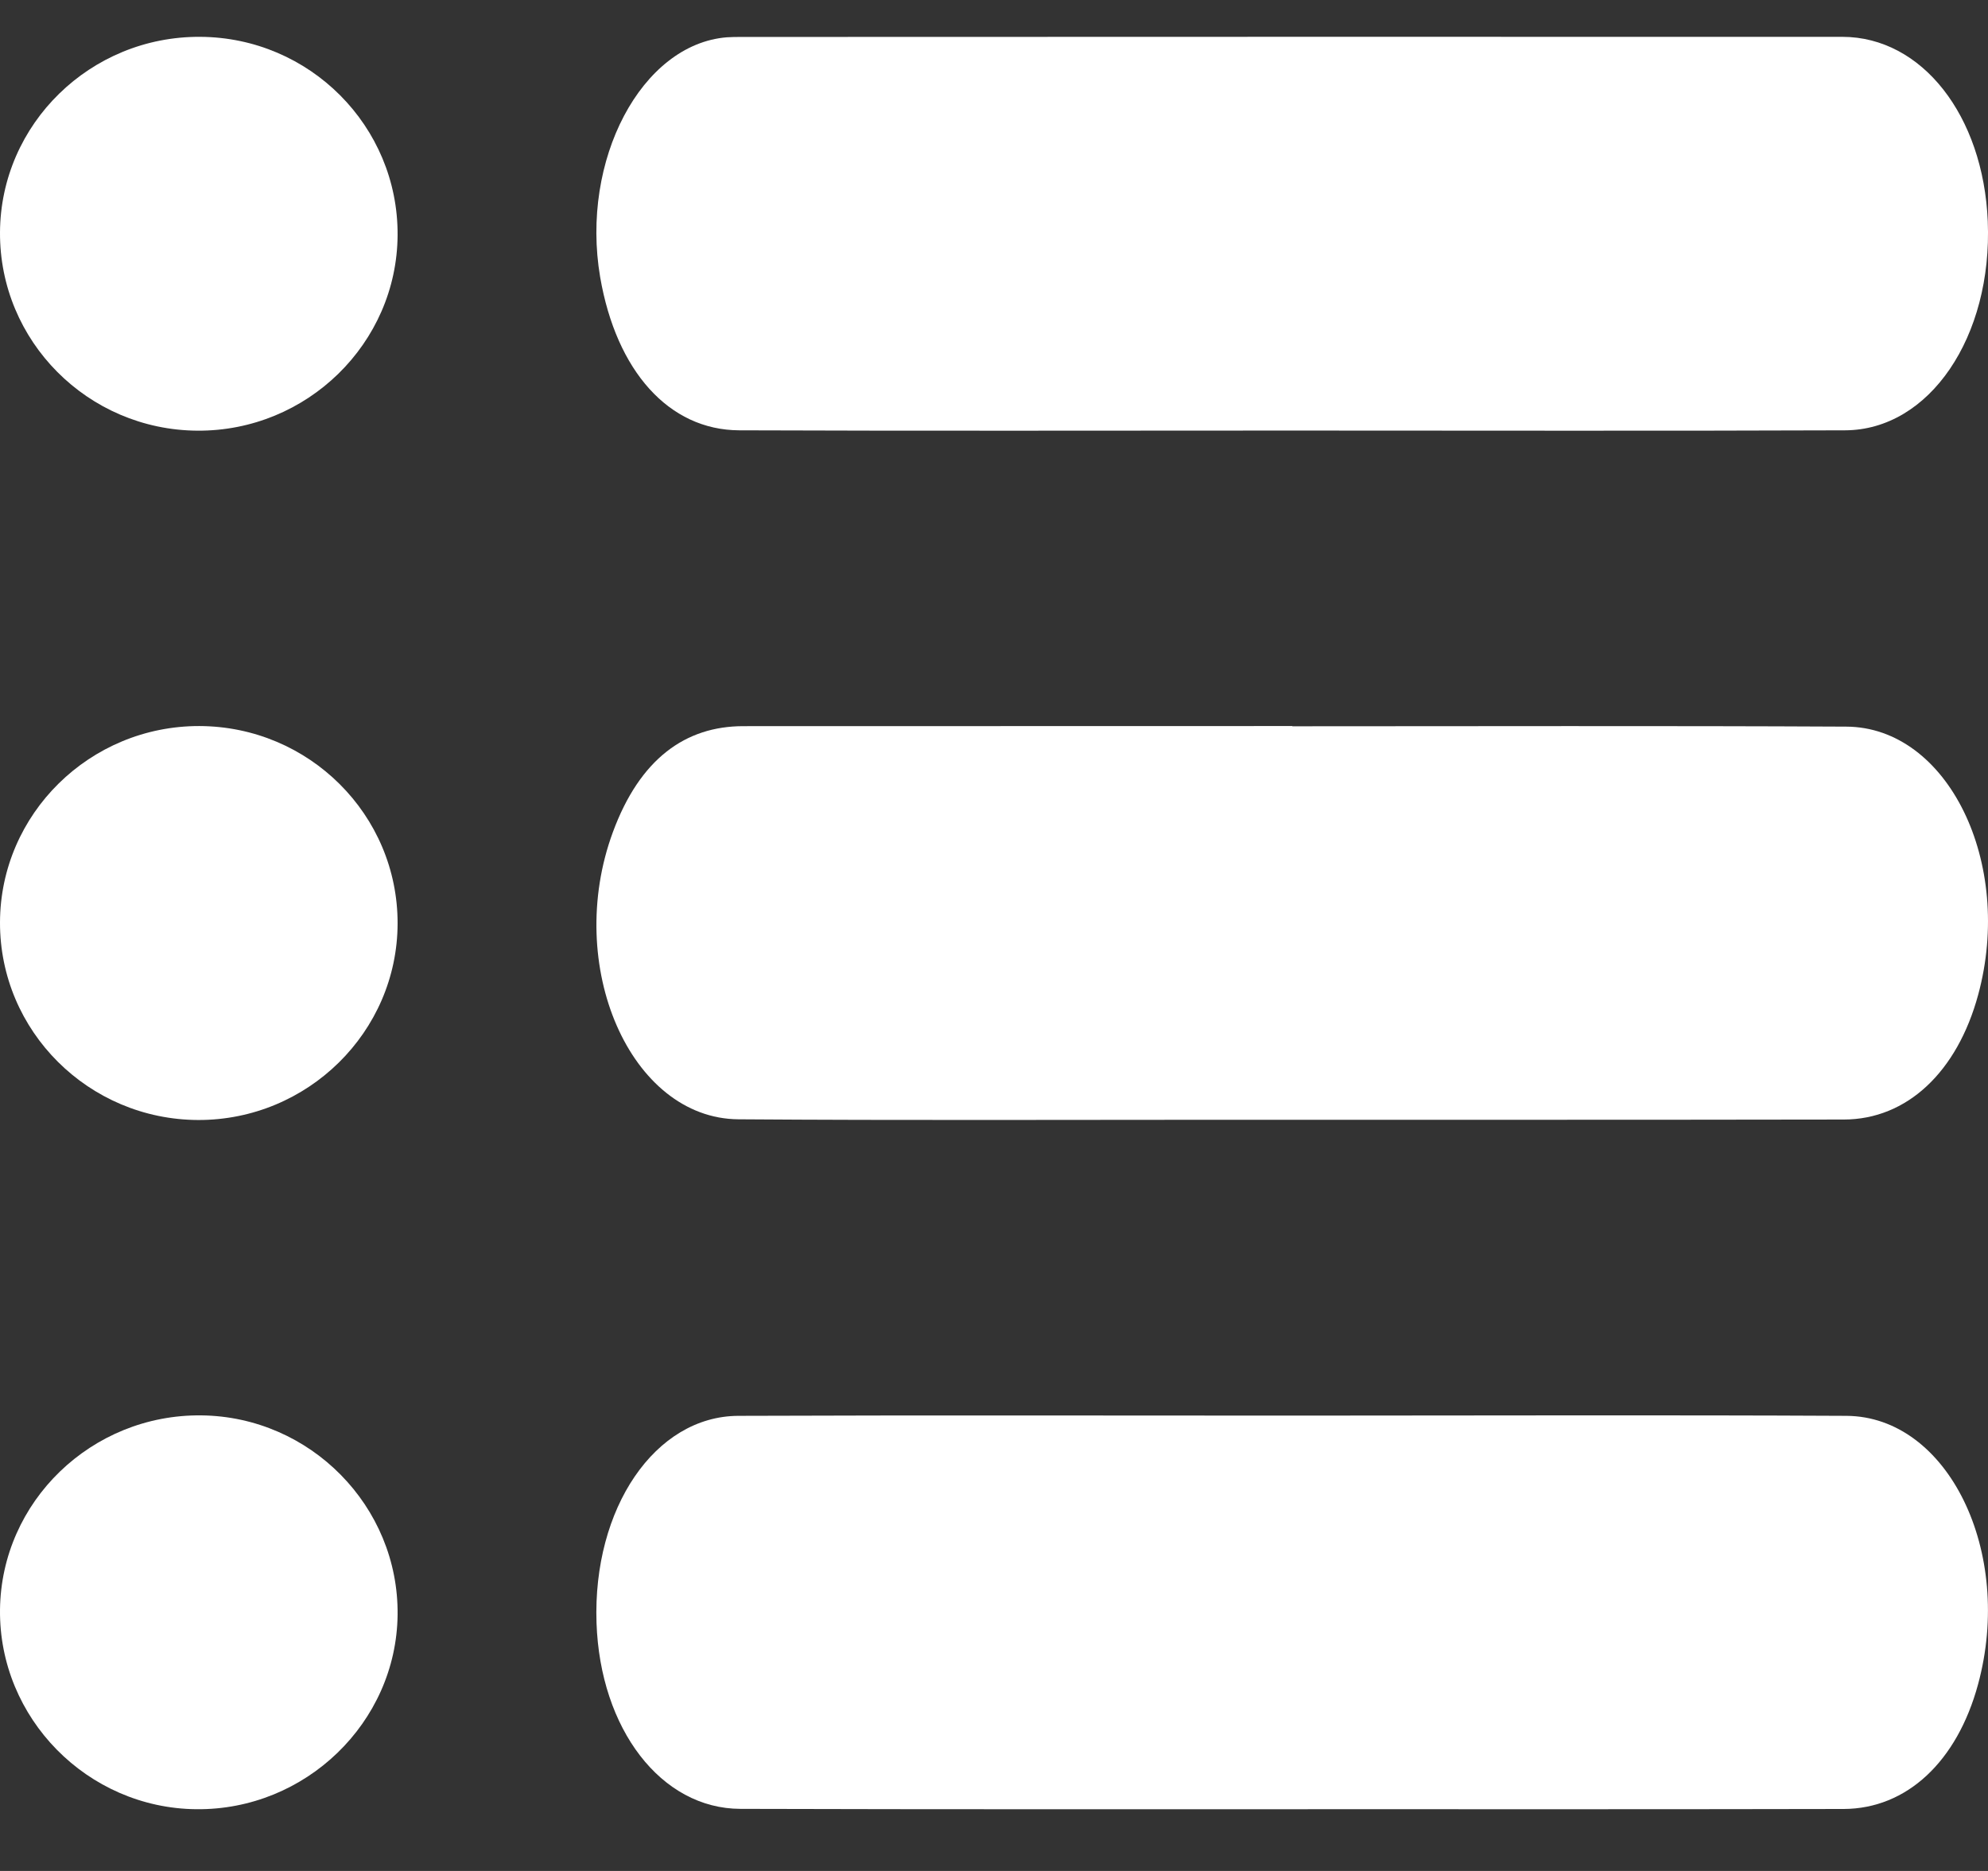 <?xml version="1.0" encoding="UTF-8"?> <svg xmlns="http://www.w3.org/2000/svg" xmlns:xlink="http://www.w3.org/1999/xlink" width="17px" height="16px" viewBox="0 0 17 16" version="1.1"><rect x="0" y="0" width="17" height="16" fill="#333333" stroke="none"/><!-- Generator: Sketch 60.1 (88133) - https://sketch.com --><title>Menu ico</title><desc>Created with Sketch.</desc><g id="Symbols" stroke="none" stroke-width="1" fill="none" fill-rule="evenodd"><g id="Main-menu" transform="translate(-1082, -36)" fill="#FFFFFF"><g id="Group"><g id="Group-5" transform="translate(1062, 23.213)"><g id="Menu-ico" transform="translate(20, 13)"><path d="M11.039,3.469 C9.467,3.469 7.894,3.473 6.322,3.467 C5.719,3.465 5.27,2.959 5.132,2.156 C4.962,1.156 5.485,0.165 6.215,0.106 C6.257,0.103 6.3,0.103 6.342,0.103 C9.48,0.102 12.617,0.101 15.755,0.102 C16.435,0.103 16.96,0.775 16.998,1.679 C17.039,2.666 16.5,3.465 15.777,3.467 C14.198,3.473 12.618,3.469 11.039,3.469" id="Fill-1"></path><path d="M11.051,5.998 C12.63,5.998 14.209,5.993 15.788,6.001 C16.657,6.005 17.222,7.166 16.916,8.294 C16.737,8.954 16.307,9.36 15.768,9.361 C14.012,9.364 12.255,9.363 10.499,9.363 C9.104,9.363 7.709,9.369 6.315,9.359 C5.391,9.353 4.82,8.045 5.241,6.903 C5.472,6.276 5.862,5.997 6.356,5.997 C7.921,5.996 9.486,5.996 11.051,5.996 L11.051,5.998 Z" id="Fill-4"></path><path d="M11.072,11.893 C12.644,11.893 14.216,11.887 15.789,11.895 C16.659,11.9 17.222,13.06 16.915,14.191 C16.736,14.851 16.306,15.255 15.766,15.257 C14.349,15.26 12.933,15.259 11.517,15.259 C9.788,15.259 8.06,15.261 6.332,15.256 C5.653,15.255 5.132,14.573 5.101,13.665 C5.068,12.686 5.601,11.898 6.313,11.895 C7.899,11.889 9.486,11.893 11.072,11.893" id="Fill-6"></path><path d="M0,1.774 C0.005,0.847 0.774,0.096 1.712,0.102 C2.649,0.107 3.405,0.867 3.4,1.797 C3.395,2.723 2.625,3.476 1.688,3.47 C0.751,3.464 -0.005,2.704 0,1.774" id="Fill-8"></path><path d="M1.678,15.259 C0.747,15.25 -0.01,14.48 9.26813314e-05,13.553 C0.01,12.628 0.783,11.881 1.721,11.891 C2.654,11.901 3.41,12.669 3.4,13.596 C3.39,14.518 2.612,15.269 1.678,15.259" id="Fill-12"></path><path d="M3.4,7.685 C3.398,8.612 2.631,9.367 1.695,9.365 C0.758,9.362 -0.002,8.605 0,7.676 C0.002,6.748 0.768,5.994 1.705,5.996 C2.643,5.999 3.402,6.755 3.4,7.685" id="Fill-10"></path></g></g></g></g></g></svg> 
